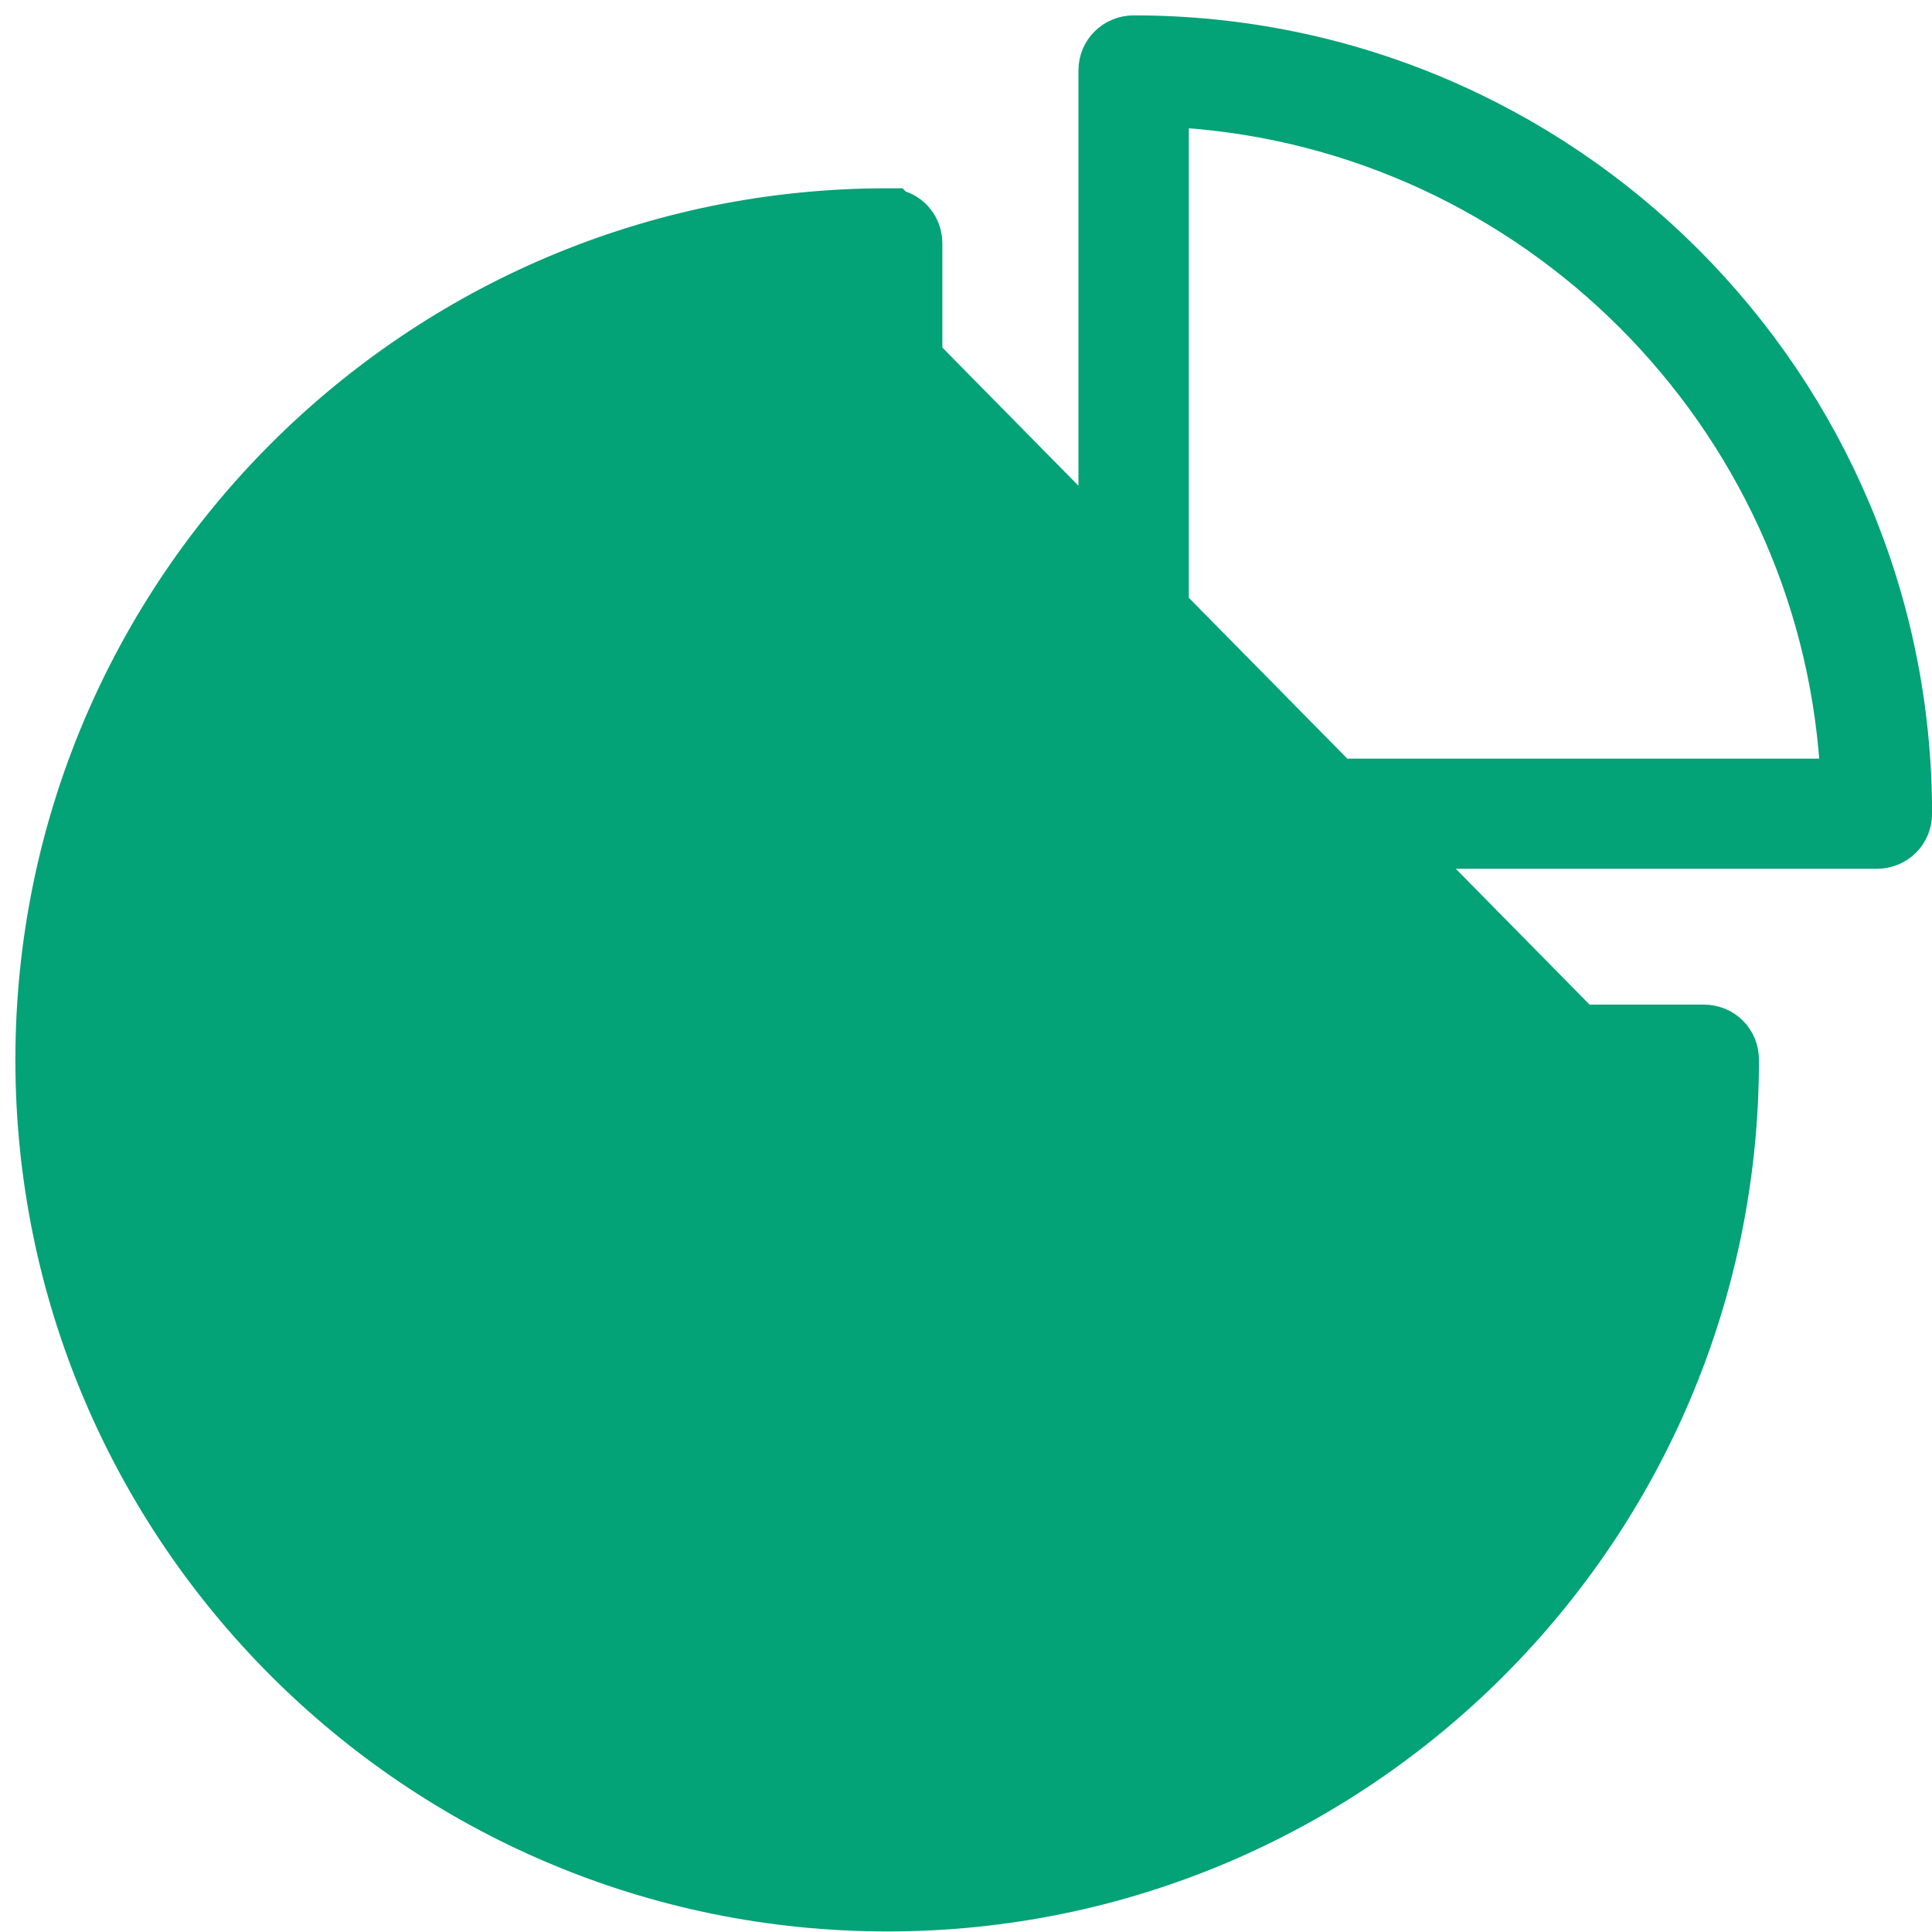 <svg width="52" height="52" viewBox="0 0 52 52" fill="none" xmlns="http://www.w3.org/2000/svg">
<path d="M22.895 7.561V28.528C22.895 29.087 23.333 29.517 23.888 29.517H44.854L44.835 29.833C44.835 29.834 44.835 29.834 44.835 29.834M22.895 7.561L44.835 29.834M22.895 7.561L22.578 7.579C22.578 7.579 22.578 7.579 22.577 7.579C11.609 8.25 2.897 17.407 2.897 28.531C2.897 40.1 12.318 49.519 23.888 49.519C35.012 49.519 44.155 40.803 44.835 29.834M22.895 7.561L44.835 29.834M31.814 2.937L31.814 2.937C41.26 3.574 48.839 11.156 49.479 20.602L49.479 20.602L49.501 20.919H31.497V2.915L31.814 2.937ZM24.864 6.559C24.864 6.081 24.548 5.697 24.108 5.596L24.081 5.568H23.874C11.205 5.568 0.914 15.857 0.914 28.526C0.914 41.195 11.216 51.485 23.886 51.485C36.555 51.485 46.843 41.197 46.843 28.528C46.843 27.969 46.41 27.539 45.855 27.539H24.864V6.559ZM30.516 0.914C29.961 0.914 29.527 1.354 29.527 1.893V21.895C29.527 22.153 29.609 22.412 29.804 22.608C29.999 22.803 30.256 22.884 30.507 22.884H50.509C51.063 22.884 51.502 22.454 51.502 21.895C51.502 10.314 42.1 0.914 30.518 0.914H30.516Z" fill="#04A277" stroke="#04A277"/>
</svg>
